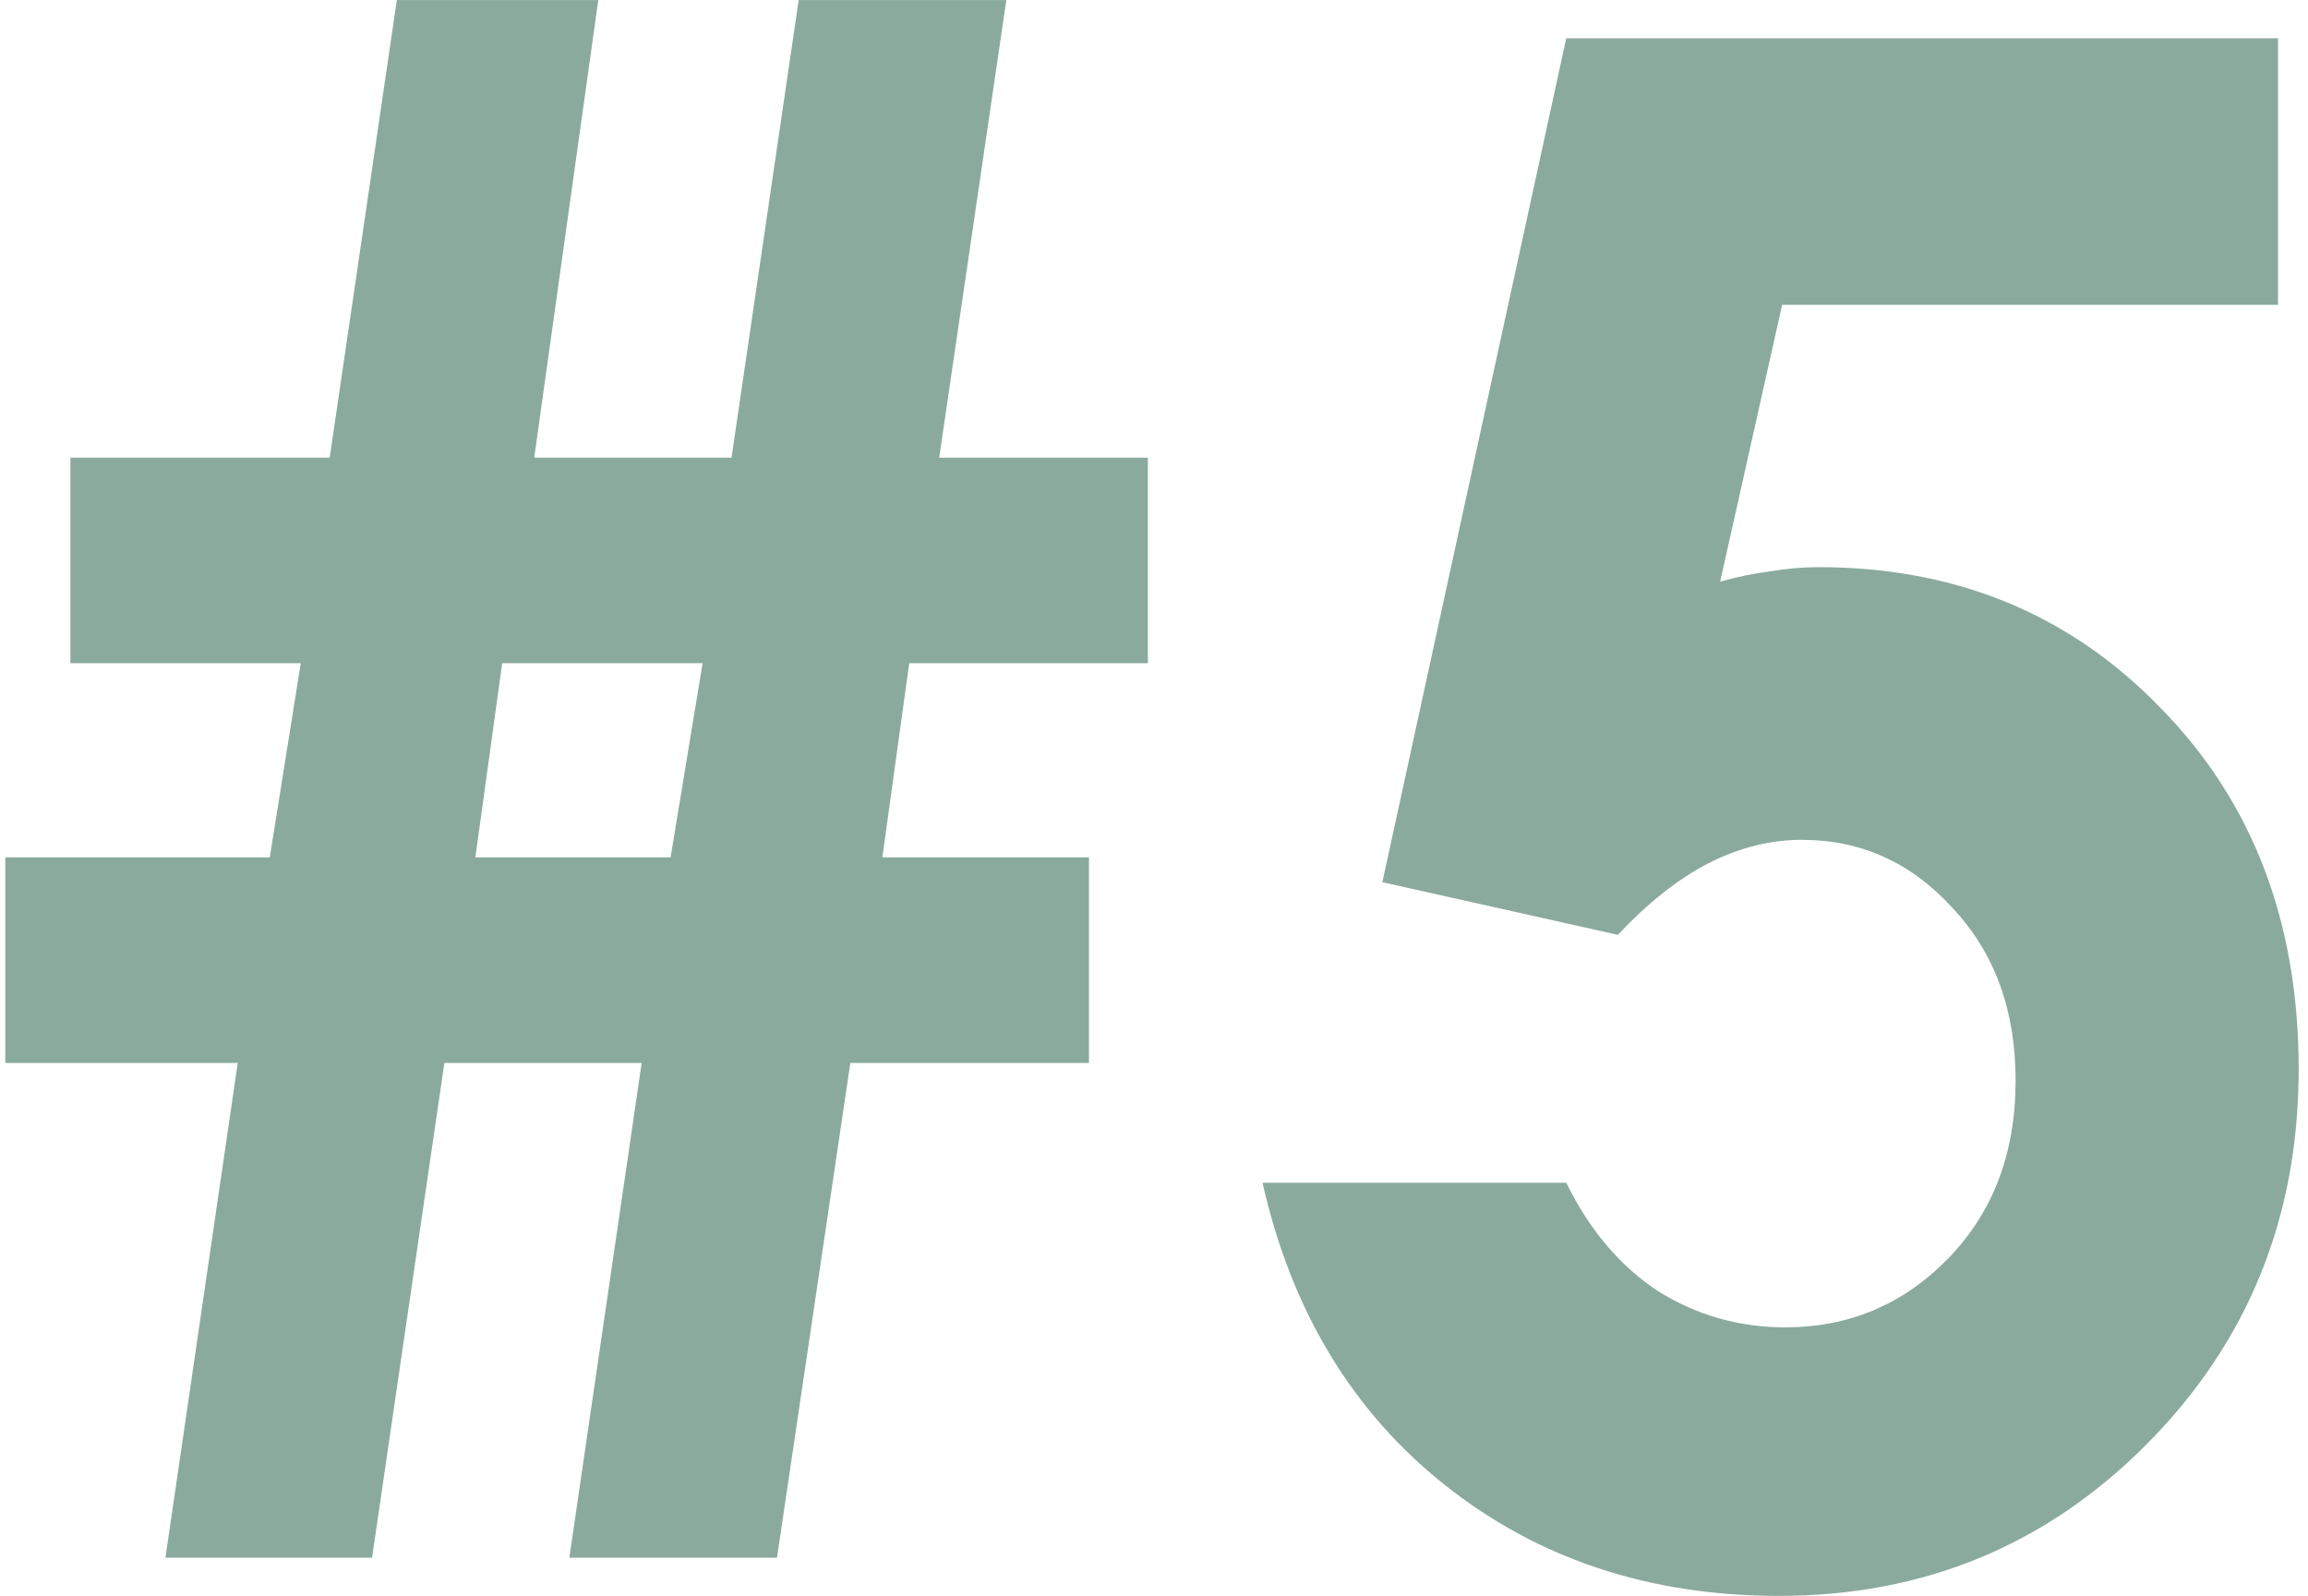 <?xml version="1.0" encoding="utf-8"?>
<svg xmlns="http://www.w3.org/2000/svg" fill="none" height="83" viewBox="0 0 120 83" width="120">
<path d="M56.619 44.584V55.273H44.212L40.398 81H29.602L33.362 55.273H23.104L19.344 81H8.602L12.361 55.273H0.276V44.584H14.026L15.638 34.486H3.66V23.798H17.142L20.633 0.004H31.106L27.776 23.798H38.035L41.526 0.004H52.322L48.831 23.798H59.681V34.486H47.273L45.877 44.584H56.619ZM36.531 34.486H26.111L24.715 44.584H34.866L36.531 34.486ZM81.434 1.991H118.44V15.849H92.659L89.436 30.243C90.332 29.992 91.209 29.814 92.068 29.706C92.928 29.563 93.751 29.491 94.539 29.491C101.701 29.491 107.645 31.944 112.371 36.85C117.133 41.719 119.515 47.968 119.515 55.595C119.515 63.293 116.883 69.792 111.619 75.092C106.391 80.356 100.018 82.987 92.498 82.987C85.766 82.987 79.983 81.072 75.149 77.24C70.315 73.409 67.147 68.163 65.643 61.503H81.434C82.651 63.974 84.245 65.853 86.214 67.143C88.219 68.396 90.421 69.022 92.82 69.022C96.15 69.022 98.979 67.823 101.307 65.424C103.634 63.025 104.798 59.945 104.798 56.185C104.798 52.533 103.706 49.543 101.521 47.216C99.373 44.852 96.759 43.671 93.68 43.671C92.033 43.671 90.403 44.083 88.792 44.906C87.216 45.73 85.659 46.965 84.119 48.612L71.873 45.873L81.434 1.991Z" fill="#8AAA9E"/>
</svg>